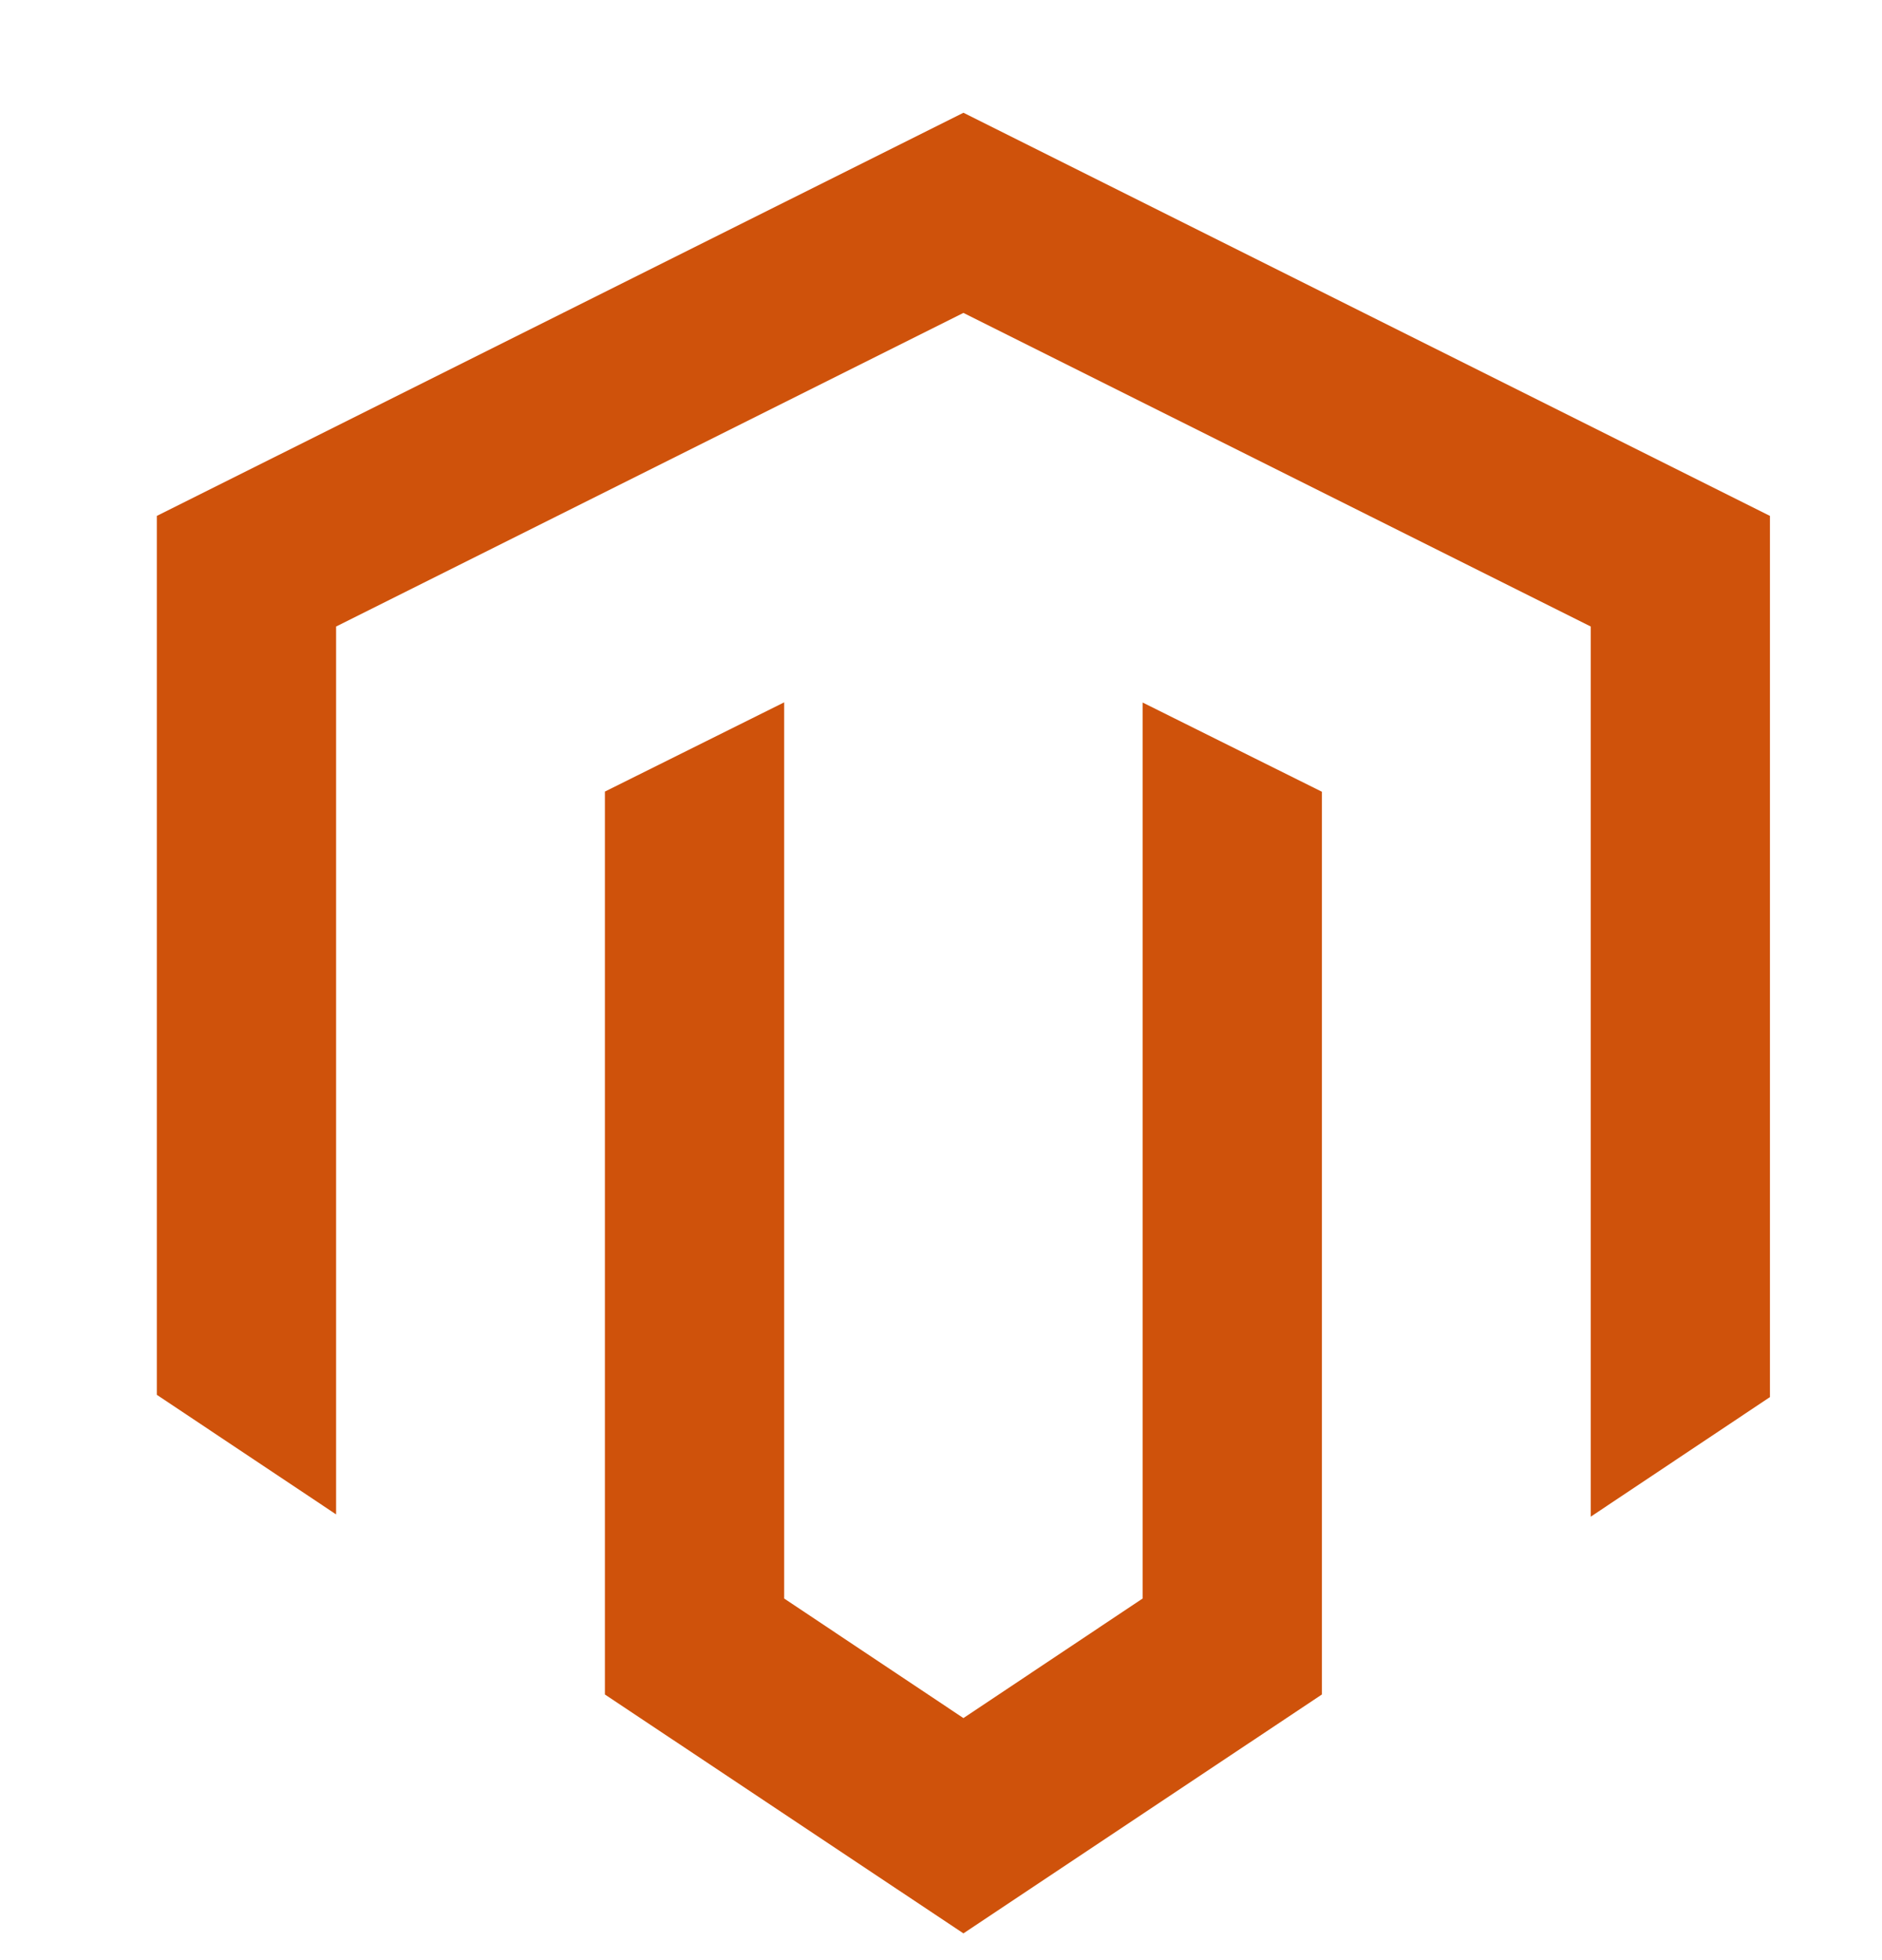 <?xml version="1.0" encoding="UTF-8"?>
<svg xmlns="http://www.w3.org/2000/svg" width="24" height="25" viewBox="0 0 24 25" fill="none">
  <g clip-path="url(#clip0_4451_24164)">
    <path d="M12.286 1.438L2 6.58V17.79L4.286 19.315V7.991L12.286 3.991L20.286 7.991V19.344L22.571 17.819V6.58L12.286 1.438ZM10 8.958L7.714 10.096V21.612L12.286 24.659L16.857 21.612V10.098L14.571 8.96V20.388L12.286 21.913L10 20.388V8.958Z" fill="#CF520B"></path>
  </g>
  <defs>
    <clipPath id="clip0_4451_24164">
      <rect width="24" height="24" fill="white" transform="translate(0 0.969)"></rect>
    </clipPath>
  </defs>
</svg>
